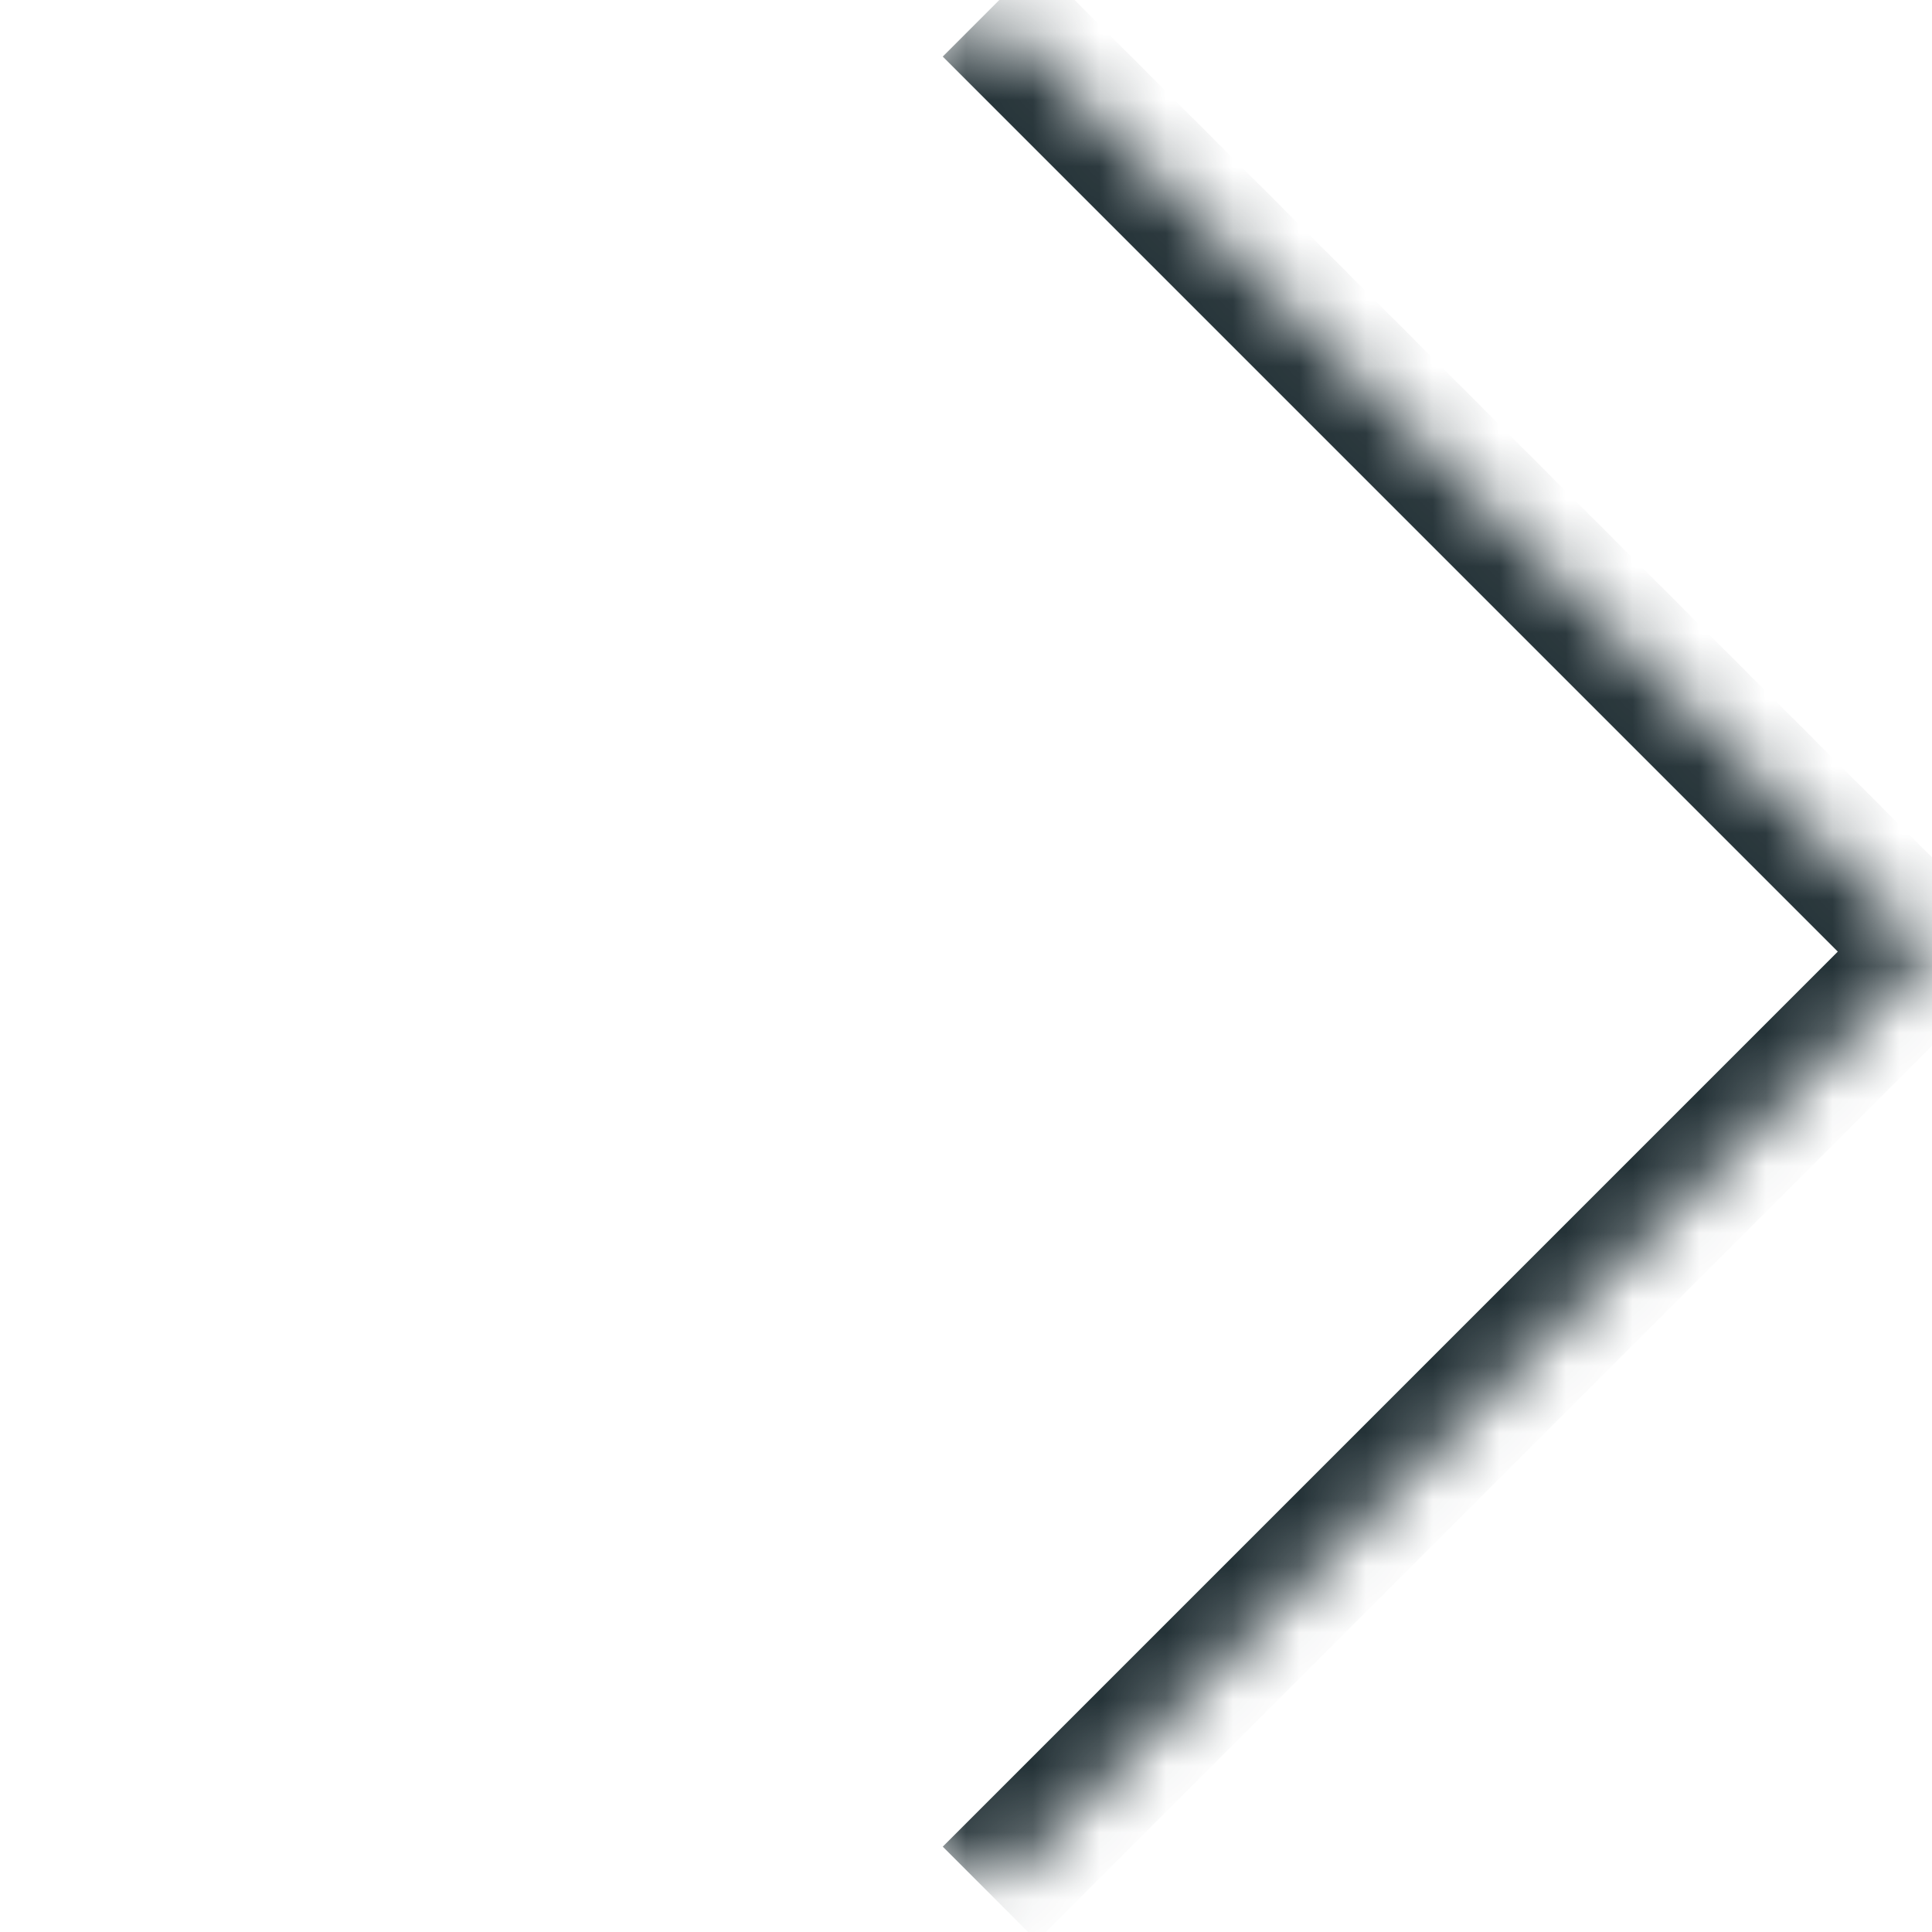 <svg
                width="29"
                height="29"
                viewBox="0 0 29 29"
                fill="none"
                xmlns="http://www.w3.org/2000/svg"
              >
                <mask id="path-1-inside-1_759_7539" fill="white">
                  <path
                    d="M29 14.284L14.858 28.426L0.716 14.284L14.858 0.142L29 14.284Z"
                  />
                </mask>
                <path
                  d="M29 14.284L29.707 14.991L30.414 14.284L29.707 13.577L29 14.284ZM28.293 13.577L14.151 27.719L15.565 29.133L29.707 14.991L28.293 13.577ZM14.151 0.849L28.293 14.991L29.707 13.577L15.565 -0.565L14.151 0.849Z"
                  fill="#243237"
                  mask="url(#path-1-inside-1_759_7539)"
                />
              </svg>